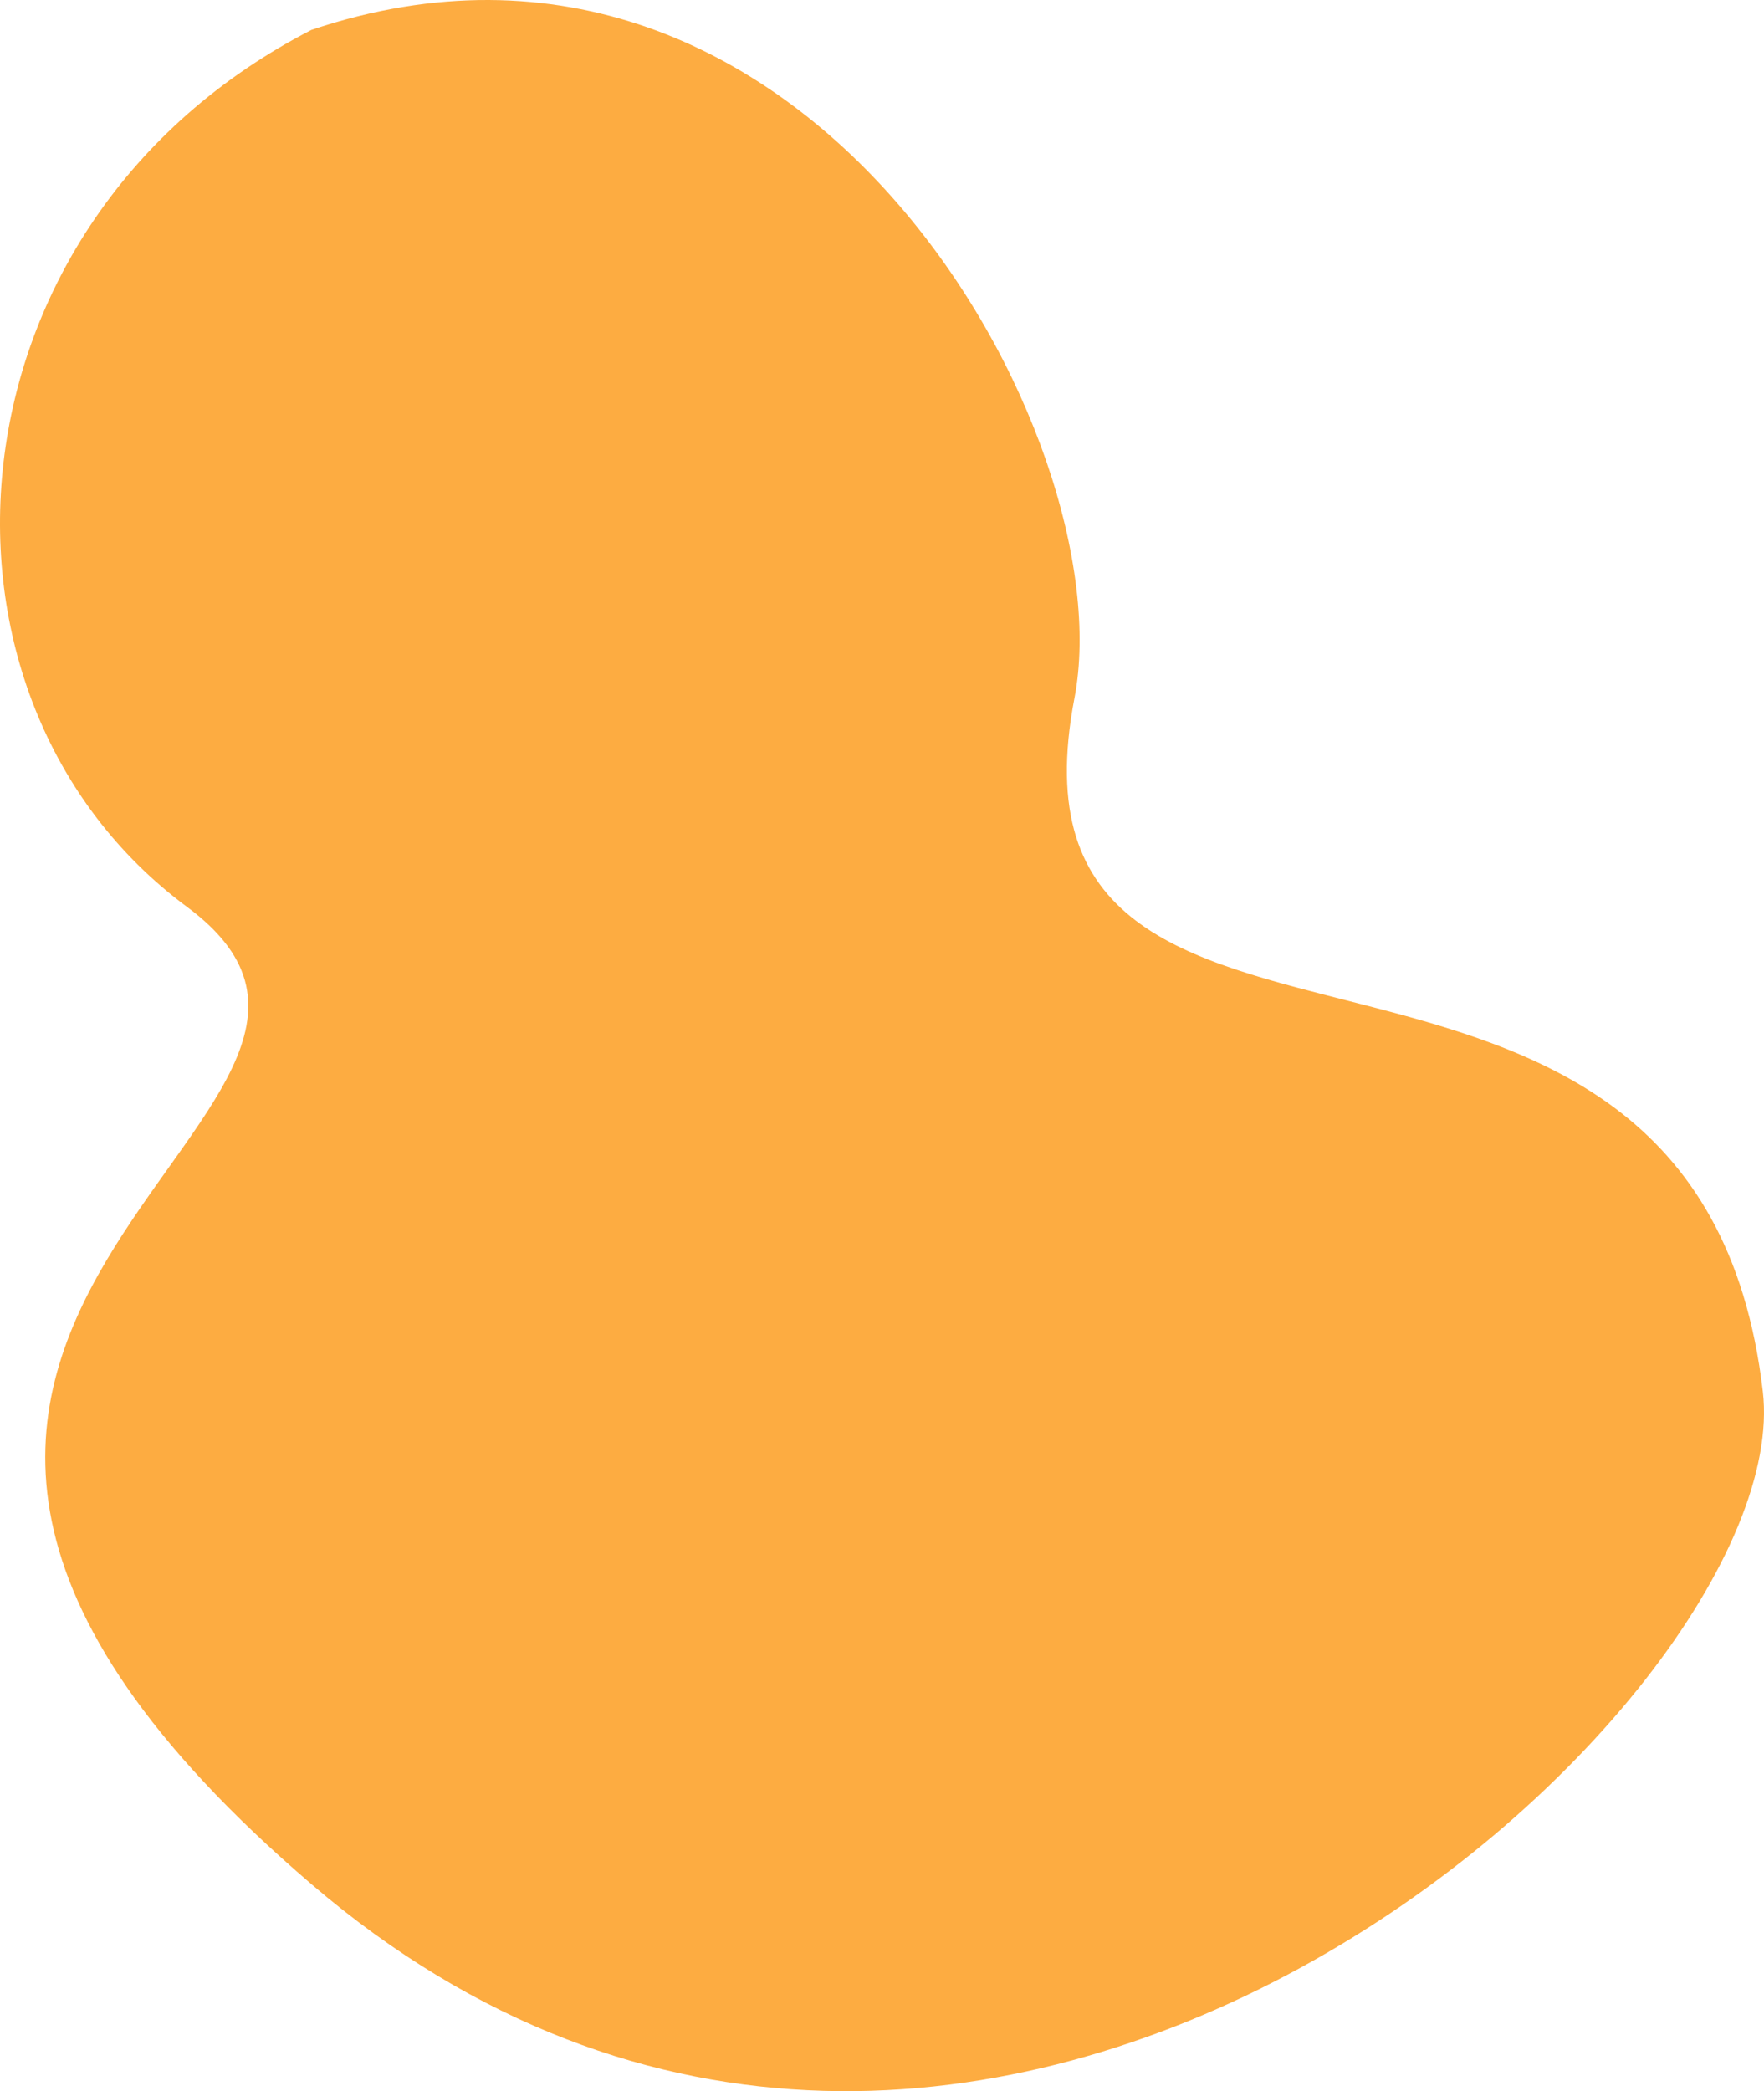 <svg width="313" height="371" viewBox="0 0 313 371" fill="none" xmlns="http://www.w3.org/2000/svg">
<path d="M190.65 123.852C199.479 77.913 143.559 -24.337 55.264 5.301C-10.957 39.384 -16.844 123.852 33.19 160.9C83.224 197.947 -62.463 233.512 55.264 334.281C172.991 435.05 319.28 302.387 312.792 246.849C301.019 146.081 174.985 205.356 190.65 123.852Z" fill="#FDAC41"/>
</svg>
